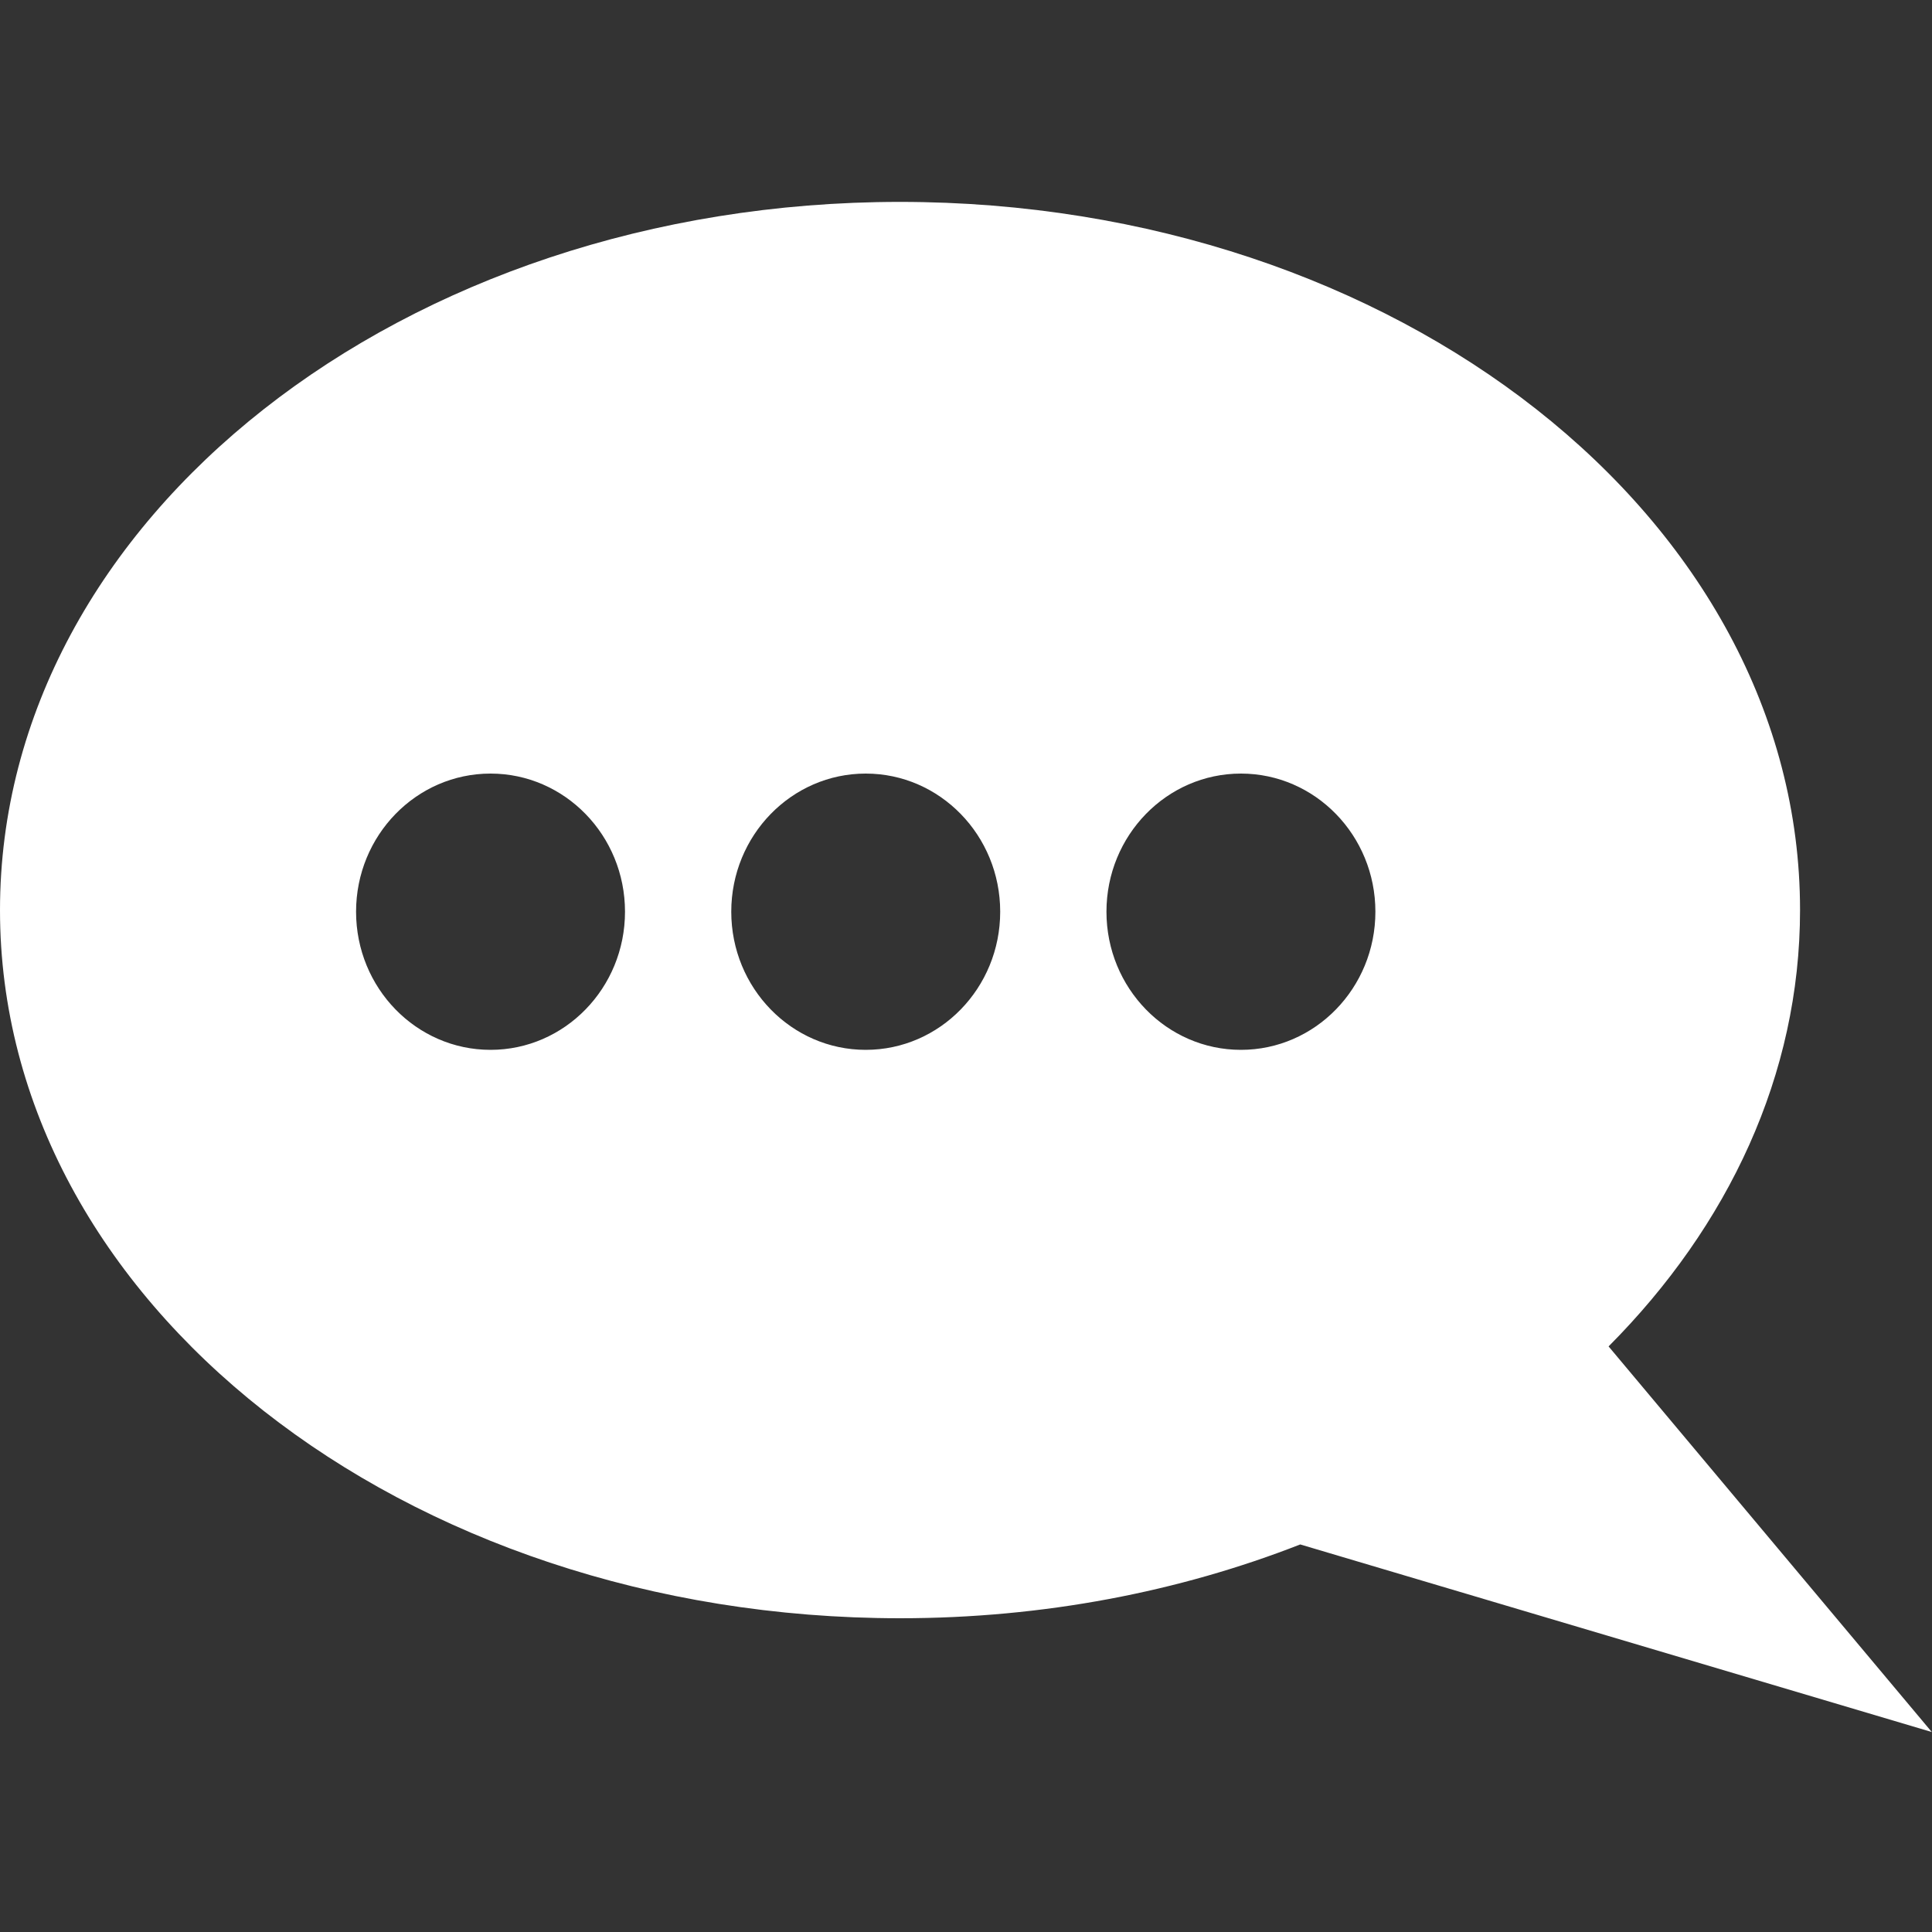 <?xml version="1.0" encoding="utf-8"?>
<!-- Generator: Adobe Illustrator 21.1.0, SVG Export Plug-In . SVG Version: 6.00 Build 0)  -->
<svg version="1.0" id="Lager_1" xmlns="http://www.w3.org/2000/svg" xmlns:xlink="http://www.w3.org/1999/xlink" x="0px" y="0px"
	 width="1000px" height="1000px" viewBox="0 0 1000 1000" enable-background="new 0 0 1000 1000" xml:space="preserve">
<rect x="0" y="0" width="1000" height="1000" fill="#333333" stroke="none"/>
<path fill="#FFFFFF" d="M711.9,471.9c0,39.5-31.2,71.5-69.6,71.5c-38.4,0-69.6-32-69.6-71.5c0-39.5,31.2-71.5,69.6-71.5
	C680.7,400.4,711.9,432.4,711.9,471.9 M517.7,471.9c0,39.5-31.2,71.5-69.6,71.5c-38.4,0-69.6-32-69.6-71.5
	c0-39.5,31.2-71.5,69.6-71.5C486.5,400.4,517.7,432.4,517.7,471.9 M323.5,471.9c0,39.5-31.2,71.5-69.6,71.5
	c-38.4,0-69.6-32-69.6-71.5c0-39.5,31.2-71.5,69.6-71.5C292.3,400.4,323.5,432.4,323.5,471.9 M832.6,696.9
	c62-62.3,99.1-140.6,99.1-225.9c0-202.4-208.6-366.5-465.9-366.5C208.6,104.5,0,268.6,0,471.1c0,202.4,208.6,366.5,465.9,366.5
	c74.4,0,144.7-13.8,207.1-38.2l326.9,97.1L832.6,696.9z"/>
</svg>
